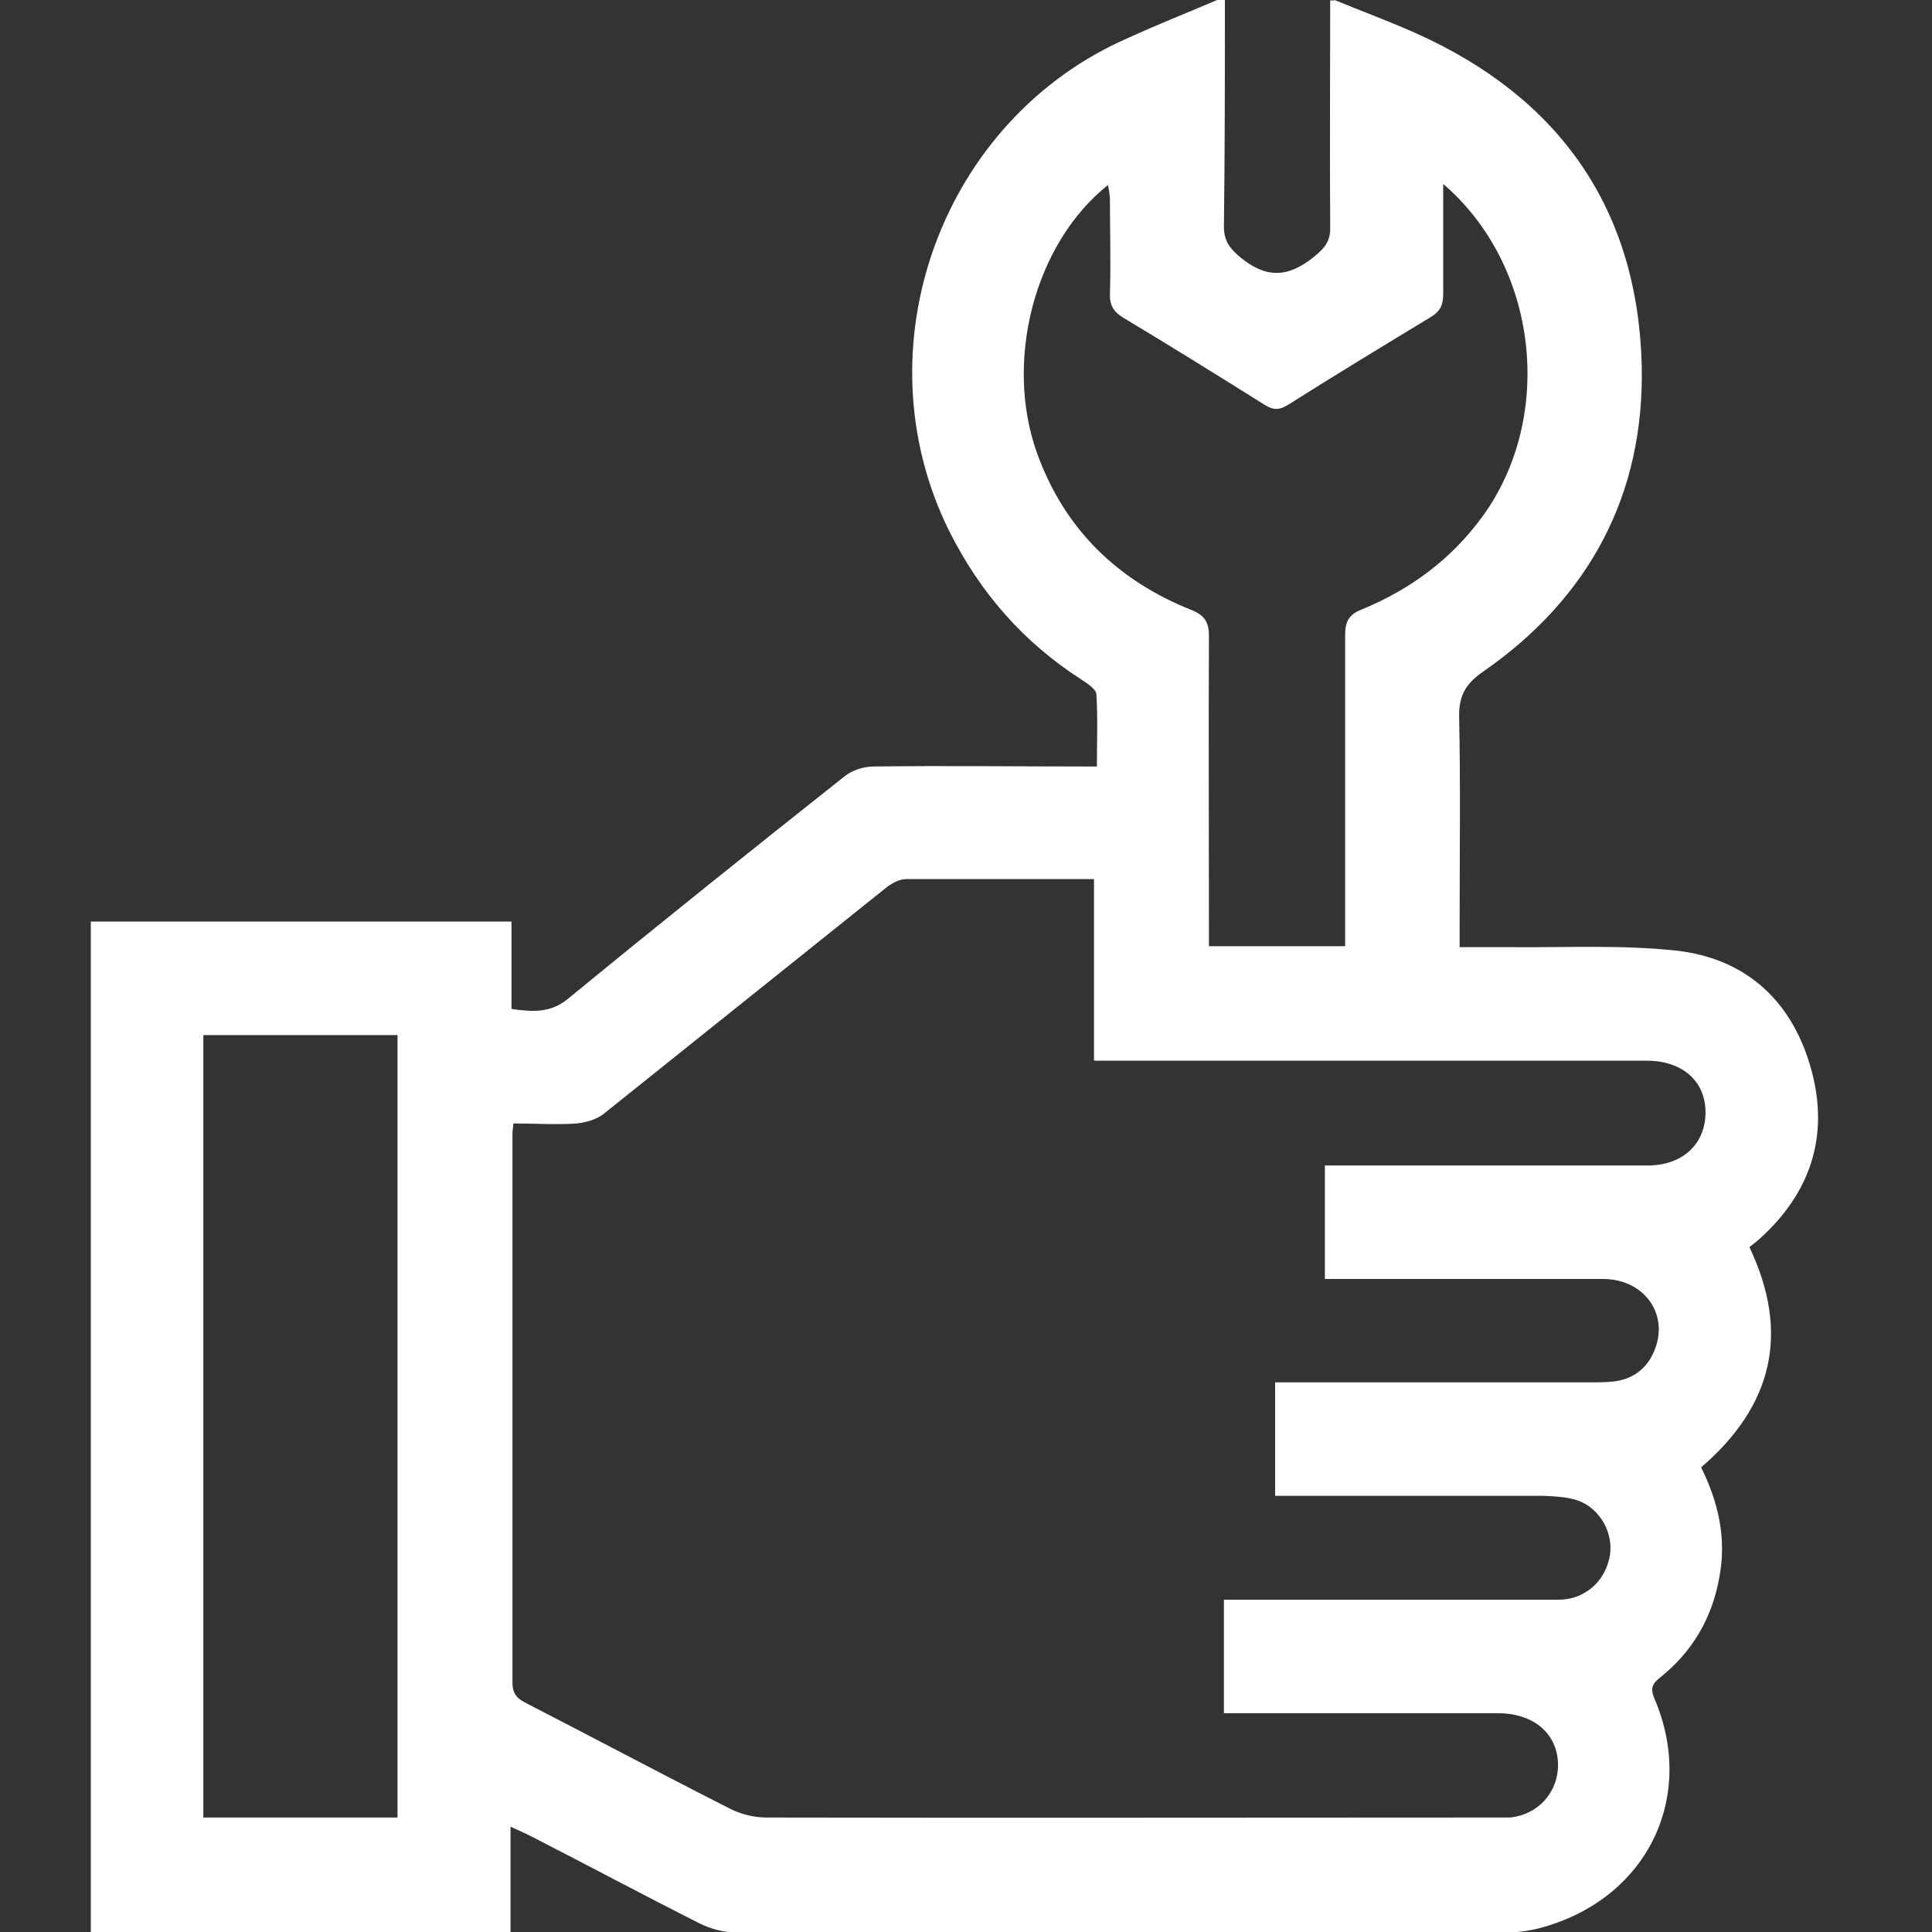 <?xml version="1.0" encoding="UTF-8"?>
<svg id="Capa_1" data-name="Capa 1" xmlns="http://www.w3.org/2000/svg" viewBox="0 0 40 40">
  <rect x="0" y="0" width="40" height="40" fill="#333333" stroke="none"/>
  <defs>
    <style>
      .cls-1 {
        fill: #fff;
      }
    </style>
  </defs>
  <path class="cls-1" d="M27.63,0c.56,.23,1.13,.44,1.69,.69,2.97,1.33,4.59,3.64,4.67,6.88,.06,2.66-1.08,4.81-3.29,6.34-.36,.25-.5,.5-.49,.94,.03,1.43,.01,2.86,.01,4.3v.46c.39,0,.74,0,1.08,0,1.13,.01,2.27-.05,3.39,.07,1.48,.16,2.44,1.07,2.82,2.5,.36,1.35-.03,2.52-1.07,3.46-.07,.06-.14,.12-.22,.18,.84,1.77,.49,3.28-1,4.56,.35,.71,.53,1.45,.38,2.26-.15,.86-.56,1.56-1.24,2.1-.16,.13-.19,.22-.11,.42,.86,2-.1,4.06-2.2,4.71-.28,.09-.58,.14-.87,.14-5.31,0-10.62,0-15.94,0-.25,0-.51-.07-.74-.18-1.17-.59-2.33-1.21-3.5-1.81-.12-.06-.25-.12-.43-.2v2.19H1.88V19.08H10.59v1.81c.44,.06,.81,.09,1.18-.22,1.89-1.55,3.8-3.08,5.72-4.6,.15-.12,.37-.19,.56-.2,1.53-.02,3.07,0,4.66,0,0-.51,.02-1-.01-1.49,0-.11-.19-.23-.31-.31-1.2-.77-2.1-1.8-2.74-3.08-1.88-3.79-.16-8.53,3.72-10.21C23.96,.51,24.59,.26,25.2,0c.05,0,.1,0,.16,0,0,1.56,0,3.12-.02,4.69,0,.29,.11,.44,.33,.63,.54,.45,1,.43,1.53,0,.22-.18,.35-.32,.34-.62-.01-1.56,0-3.12,0-4.69,.03,0,.05,0,.08,0Zm-4.98,21.95v-3.75c-1.34,0-2.62,0-3.89,0-.15,0-.32,.1-.44,.2-1.94,1.55-3.88,3.11-5.82,4.66-.15,.12-.37,.18-.56,.2-.43,.03-.87,0-1.31,0-.01,.11-.02,.16-.02,.21,0,3.79,0,7.58,0,11.37,0,.25,.12,.34,.3,.43,1.4,.72,2.79,1.46,4.19,2.17,.23,.12,.51,.19,.77,.19,5,.01,10,0,15,0,.13,0,.26,0,.39,0,.63-.06,1.06-.6,.99-1.22-.07-.57-.54-.94-1.24-.94-1.74,0-3.49,0-5.23,0-.15,0-.3,0-.44,0v-2.35c.83,0,1.64,0,2.44,0,1.5,0,2.99,0,4.49,0,.55,0,.97-.39,1.06-.91,.08-.48-.21-.99-.68-1.15-.22-.07-.46-.08-.69-.09-1.69,0-3.38,0-5.08,0-.15,0-.31,0-.48,0v-2.35c.16,0,.31,0,.47,0,2.02,0,4.04,0,6.05,0,.17,0,.34,0,.51-.02,.43-.06,.71-.31,.85-.71,.25-.73-.27-1.41-1.09-1.41-1.78,0-3.57,0-5.35,0-.14,0-.28,0-.41,0v-2.35c1.09,0,2.14,0,3.2,0,1.16,0,2.32,0,3.48,0,.75,0,1.22-.47,1.2-1.14-.02-.63-.5-1.03-1.22-1.03-3.63,0-7.26,0-10.9,0h-.52ZM29.88,3.8c0,.81,0,1.55,0,2.29,0,.22-.06,.35-.25,.47-.99,.6-1.98,1.2-2.96,1.82-.18,.11-.3,.12-.49,0-.97-.61-1.94-1.21-2.92-1.8-.2-.12-.29-.26-.28-.5,.02-.65,0-1.3,0-1.95,0-.09-.02-.18-.04-.3-1.53,1.22-2.15,3.65-1.47,5.55,.57,1.58,1.67,2.64,3.2,3.25,.27,.11,.36,.25,.36,.54-.01,2,0,4.01,0,6.01v.41h2.82v-.44c0-2,0-4.01,0-6.01,0-.27,.08-.42,.34-.52,1.02-.42,1.87-1.05,2.52-1.95,1.48-2.06,1.14-5.18-.84-6.87ZM8.23,37.64V21.43H4.21v16.2h4.02Z"/>
</svg>